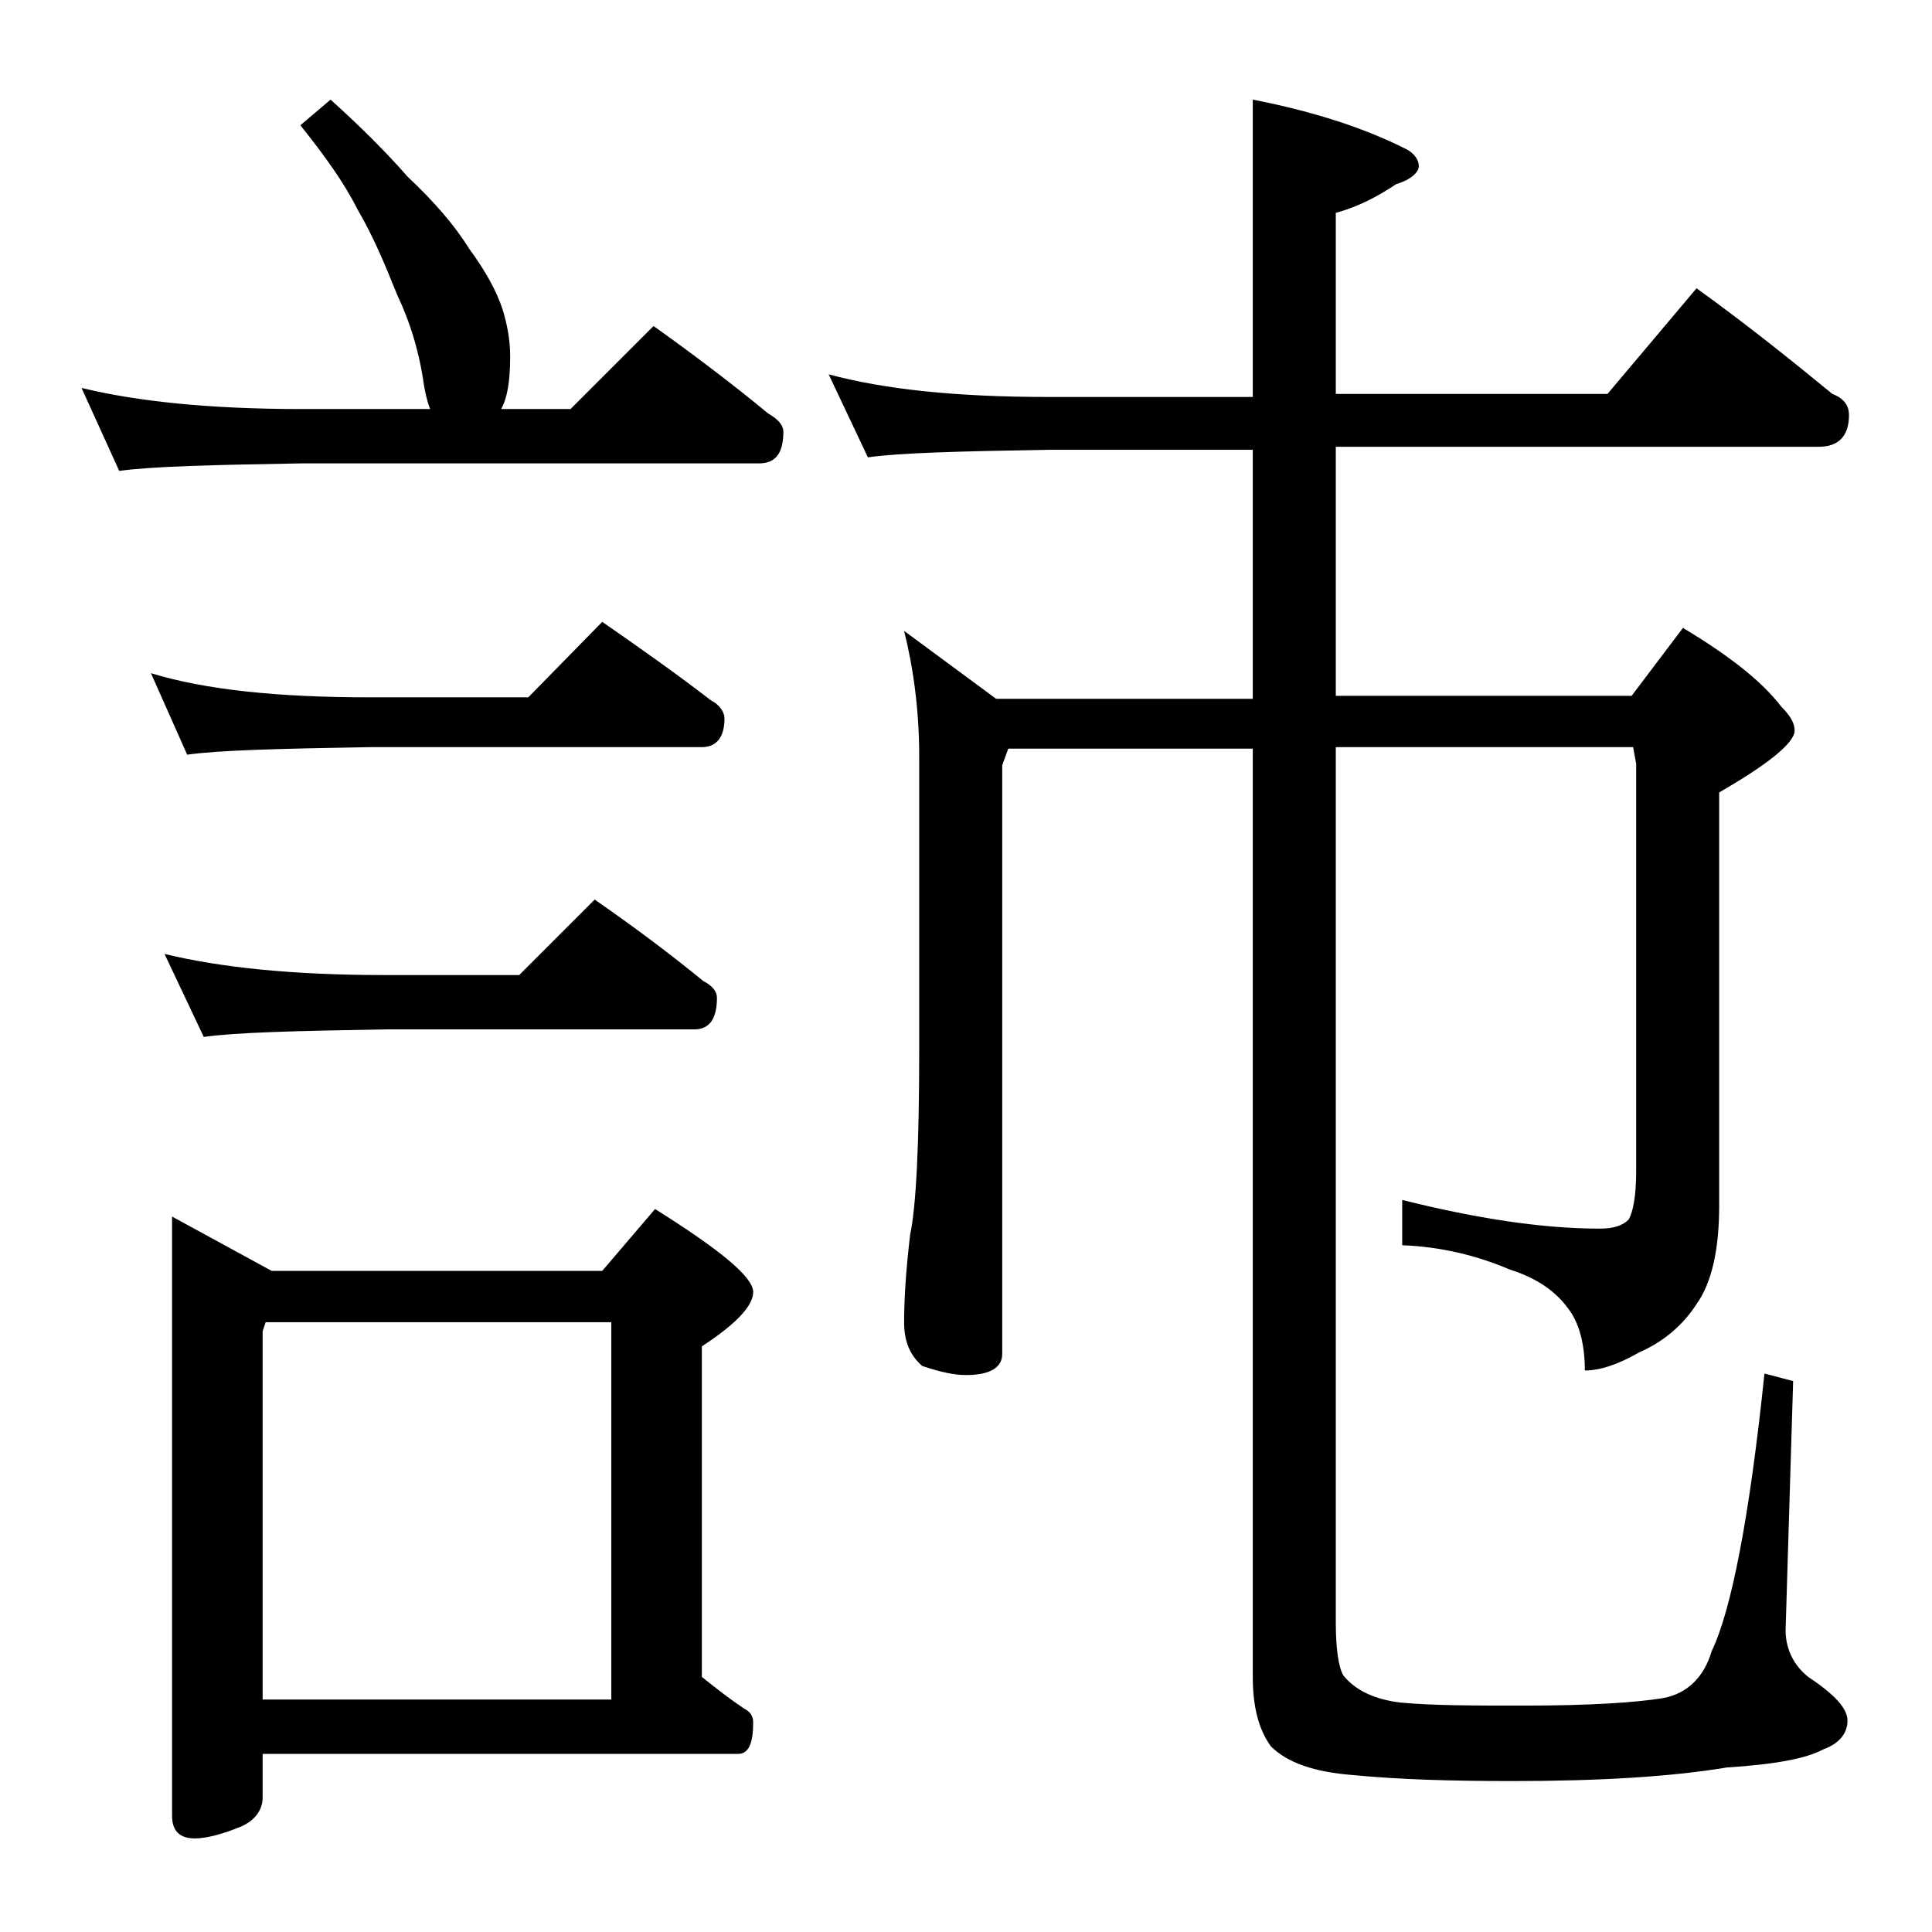 <?xml version="1.0" encoding="utf-8"?>
<!-- Generator: Adobe Illustrator 18.0.0, SVG Export Plug-In . SVG Version: 6.00 Build 0)  -->
<!DOCTYPE svg PUBLIC "-//W3C//DTD SVG 1.1//EN" "http://www.w3.org/Graphics/SVG/1.1/DTD/svg11.dtd">
<svg version="1.1" id="Layer_1" xmlns="http://www.w3.org/2000/svg" xmlns:xlink="http://www.w3.org/1999/xlink" x="0px" y="0px"
	 viewBox="0 0 128 128" enable-background="new 0 0 128 128" xml:space="preserve">
<path d="M21.9,6.6c2,1.8,3.7,3.5,5.1,5.1c1.8,1.7,3.1,3.2,4.1,4.8c1.1,1.5,1.8,2.8,2.2,4c0.3,1,0.5,2,0.5,3.1c0,1.7-0.2,2.8-0.6,3.5
	h4.6l5.5-5.5c2.8,2,5.3,3.9,7.6,5.8c0.7,0.4,1,0.8,1,1.2c0,1.4-0.5,2.1-1.6,2.1H20c-5.9,0.1-10,0.2-12.1,0.5l-2.5-5.5
	c3.7,0.9,8.5,1.4,14.6,1.4h8.5c-0.2-0.5-0.3-1-0.4-1.5c-0.3-2.2-0.9-4.2-1.8-6.1c-0.8-2-1.6-3.9-2.6-5.6c-0.9-1.8-2.2-3.6-3.8-5.6
	L21.9,6.6z M10,44.6c3.6,1.1,8.4,1.6,14.5,1.6H35l4.9-5c2.6,1.8,5,3.5,7.2,5.2c0.6,0.3,0.9,0.8,0.9,1.2c0,1.2-0.5,1.9-1.5,1.9h-22
	c-5.9,0.1-10,0.2-12.1,0.5L10,44.6z M10.9,63.2c3.7,0.9,8.5,1.4,14.6,1.4h8.9l5-5c2.6,1.8,5,3.6,7.2,5.4c0.6,0.3,0.9,0.7,0.9,1.1
	c0,1.4-0.5,2.1-1.5,2.1H25.5c-5.9,0.1-9.9,0.2-12,0.5L10.9,63.2z M11.4,80.6l6.6,3.6h21.9l3.5-4.1c4.3,2.7,6.5,4.5,6.5,5.5
	c0,0.9-1.1,2.1-3.4,3.6v21.9c1,0.8,1.9,1.5,2.8,2.1c0.4,0.2,0.6,0.5,0.6,0.9c0,1.4-0.3,2.1-1,2.1H17.4v2.9c0,0.8-0.5,1.5-1.4,1.9
	c-1.2,0.5-2.3,0.8-3.1,0.8c-1,0-1.5-0.5-1.5-1.5V80.6z M17.4,112.6h23.1v-25H17.6l-0.2,0.6V112.6z M59.9,41.8l6.1,4.5h17V29.8H69.4
	c-5.8,0.1-9.8,0.2-11.9,0.5l-2.6-5.5c3.7,1,8.5,1.5,14.5,1.5H83V6.6c4.1,0.8,7.4,1.9,10,3.2c0.7,0.3,1,0.8,1,1.2s-0.5,0.9-1.5,1.2
	c-1.2,0.8-2.5,1.5-4,1.9v12h18l5.9-7c3.2,2.3,6.2,4.7,9,7c0.8,0.3,1.1,0.8,1.1,1.4c0,1.4-0.7,2.1-2,2.1h-32v16.5h19.6l3.4-4.5
	c3,1.8,5.2,3.5,6.5,5.2c0.6,0.6,0.9,1.1,0.9,1.6c0,0.8-1.7,2.2-5,4.1v27.4c0,2.9-0.5,5.1-1.5,6.5c-0.9,1.4-2.2,2.5-3.8,3.2
	c-1.4,0.8-2.6,1.2-3.6,1.2c0-1.8-0.4-3.2-1.1-4.1c-0.8-1.1-2-2-3.9-2.6c-2.1-0.9-4.5-1.5-7.1-1.6v-3c4.8,1.2,9.2,1.9,13.1,1.9
	c0.9,0,1.5-0.2,1.9-0.6c0.3-0.5,0.5-1.6,0.5-3.2v-27l-0.2-1.1H88.5v58c0,1.8,0.2,3,0.5,3.5c0.8,1,2.1,1.6,3.8,1.8
	c2.1,0.2,4.8,0.2,8.2,0.2c4.3,0,7.4-0.2,9.2-0.5c1.6-0.3,2.7-1.4,3.2-3.1c1.3-2.7,2.5-8.8,3.5-18.4l1.9,0.5l-0.5,16.5
	c0,1.2,0.5,2.3,1.5,3.1c1.8,1.2,2.6,2.1,2.6,2.9c0,0.8-0.5,1.5-1.6,1.9c-1.1,0.6-3.2,1-6.4,1.2c-3.6,0.6-8.3,0.9-14.2,0.9
	c-4,0-7.5-0.1-10.6-0.4c-2.5-0.2-4.3-0.8-5.4-1.9c-0.8-1.1-1.2-2.6-1.2-4.6V49.6H66.8l-0.4,1.1v39c0,0.9-0.8,1.4-2.4,1.4
	c-0.8,0-1.7-0.2-2.9-0.6c-0.8-0.7-1.2-1.6-1.2-2.9c0-1.4,0.1-3.3,0.4-5.8c0.4-1.9,0.6-6,0.6-12.2V50.1C60.9,47,60.5,44.2,59.9,41.8z
	"/>
</svg>
